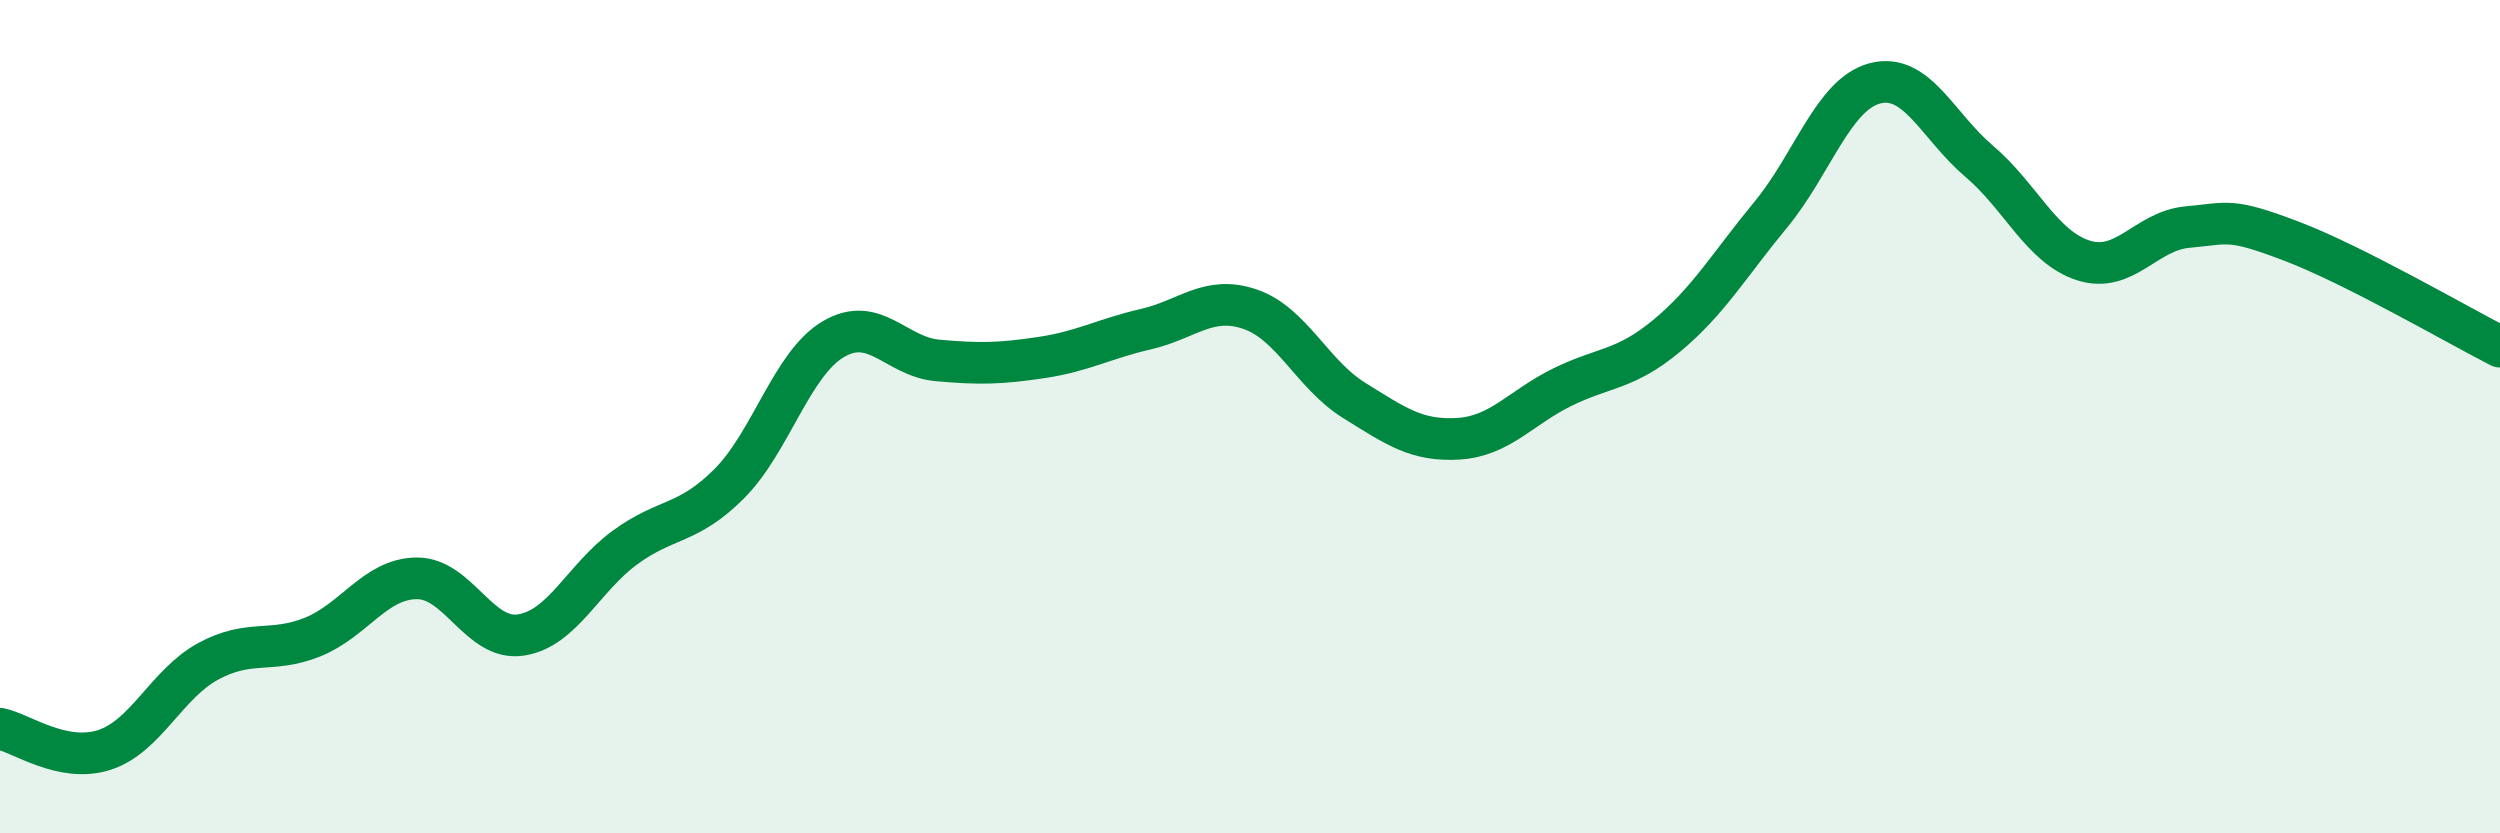 
    <svg width="60" height="20" viewBox="0 0 60 20" xmlns="http://www.w3.org/2000/svg">
      <path
        d="M 0,17.49 C 0.5,17.59 1.5,18.32 2.5,18 C 3.5,17.68 4,16.41 5,15.87 C 6,15.33 6.5,15.69 7.5,15.29 C 8.5,14.89 9,13.89 10,13.88 C 11,13.87 11.5,15.39 12.5,15.24 C 13.5,15.09 14,13.87 15,13.14 C 16,12.41 16.5,12.61 17.5,11.61 C 18.5,10.61 19,8.73 20,8.14 C 21,7.55 21.5,8.56 22.5,8.65 C 23.5,8.74 24,8.73 25,8.58 C 26,8.43 26.5,8.13 27.5,7.9 C 28.5,7.67 29,7.08 30,7.42 C 31,7.76 31.5,8.99 32.5,9.61 C 33.5,10.23 34,10.59 35,10.53 C 36,10.47 36.5,9.78 37.5,9.29 C 38.5,8.8 39,8.89 40,8.06 C 41,7.23 41.5,6.36 42.5,5.15 C 43.5,3.94 44,2.26 45,2 C 46,1.74 46.5,3.02 47.5,3.87 C 48.5,4.72 49,5.93 50,6.25 C 51,6.57 51.5,5.54 52.5,5.45 C 53.5,5.36 53.5,5.22 55,5.79 C 56.5,6.36 59,7.81 60,8.32L60 20L0 20Z"
        fill="#008740"
        opacity="0.1"
        stroke-linecap="round"
        stroke-linejoin="round"
      />
      <path
        d="M 0,17.49 C 0.5,17.59 1.5,18.32 2.5,18 C 3.5,17.68 4,16.41 5,15.87 C 6,15.33 6.5,15.69 7.5,15.29 C 8.5,14.89 9,13.89 10,13.88 C 11,13.87 11.5,15.39 12.5,15.24 C 13.5,15.09 14,13.87 15,13.14 C 16,12.41 16.5,12.61 17.5,11.61 C 18.5,10.61 19,8.73 20,8.14 C 21,7.55 21.5,8.56 22.5,8.65 C 23.5,8.74 24,8.73 25,8.58 C 26,8.43 26.5,8.13 27.5,7.9 C 28.5,7.67 29,7.08 30,7.42 C 31,7.76 31.5,8.99 32.5,9.61 C 33.5,10.23 34,10.59 35,10.53 C 36,10.47 36.5,9.78 37.5,9.29 C 38.5,8.8 39,8.89 40,8.06 C 41,7.23 41.5,6.36 42.5,5.15 C 43.5,3.94 44,2.26 45,2 C 46,1.74 46.5,3.02 47.5,3.87 C 48.5,4.72 49,5.93 50,6.25 C 51,6.57 51.5,5.54 52.5,5.45 C 53.5,5.36 53.5,5.22 55,5.79 C 56.5,6.36 59,7.81 60,8.32"
        stroke="#008740"
        stroke-width="1"
        fill="none"
        stroke-linecap="round"
        stroke-linejoin="round"
      />
    </svg>
  